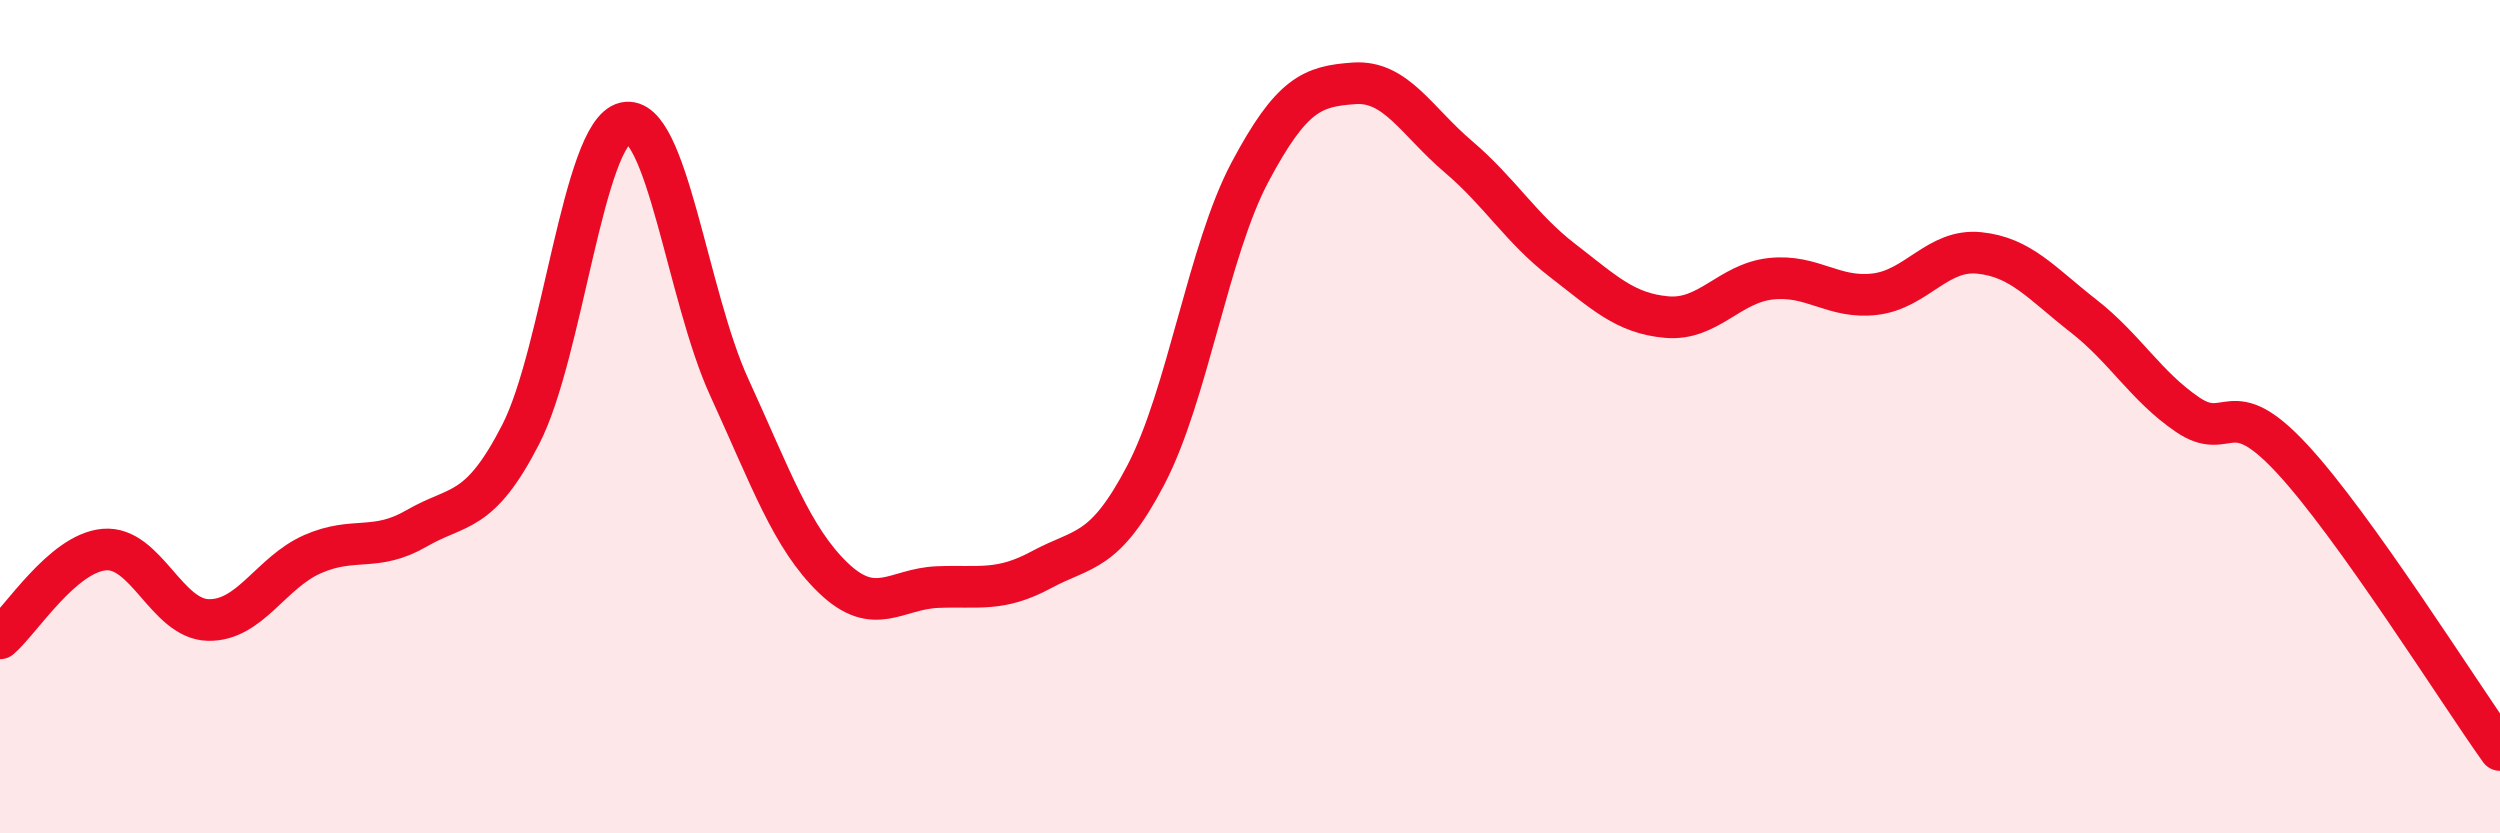 
    <svg width="60" height="20" viewBox="0 0 60 20" xmlns="http://www.w3.org/2000/svg">
      <path
        d="M 0,15.32 C 0.5,14.89 1.5,13.28 2.5,13.19 C 3.5,13.1 4,14.86 5,14.88 C 6,14.9 6.5,13.74 7.5,13.3 C 8.5,12.86 9,13.26 10,12.68 C 11,12.1 11.5,12.37 12.5,10.42 C 13.5,8.47 14,3.18 15,2.95 C 16,2.72 16.5,7.11 17.5,9.29 C 18.5,11.47 19,12.91 20,13.87 C 21,14.83 21.5,14.13 22.5,14.09 C 23.5,14.05 24,14.21 25,13.67 C 26,13.13 26.5,13.31 27.5,11.4 C 28.5,9.49 29,6.01 30,4.13 C 31,2.25 31.5,2.07 32.5,2 C 33.5,1.93 34,2.91 35,3.76 C 36,4.61 36.5,5.48 37.5,6.25 C 38.5,7.02 39,7.52 40,7.61 C 41,7.7 41.5,6.8 42.5,6.69 C 43.5,6.58 44,7.18 45,7.06 C 46,6.94 46.5,5.97 47.5,6.07 C 48.5,6.17 49,6.8 50,7.58 C 51,8.36 51.5,9.27 52.5,9.95 C 53.5,10.63 53.5,9.39 55,11 C 56.5,12.61 59,16.6 60,18L60 20L0 20Z"
        fill="#EB0A25"
        opacity="0.1"
        stroke-linecap="round"
        stroke-linejoin="round"
      />
      <path
        d="M 0,15.32 C 0.5,14.89 1.5,13.28 2.5,13.19 C 3.5,13.1 4,14.86 5,14.88 C 6,14.9 6.5,13.74 7.5,13.3 C 8.5,12.86 9,13.26 10,12.68 C 11,12.1 11.5,12.37 12.5,10.42 C 13.5,8.47 14,3.18 15,2.95 C 16,2.72 16.5,7.11 17.5,9.29 C 18.5,11.47 19,12.91 20,13.87 C 21,14.83 21.5,14.13 22.5,14.09 C 23.5,14.05 24,14.21 25,13.67 C 26,13.13 26.5,13.31 27.5,11.4 C 28.5,9.49 29,6.01 30,4.13 C 31,2.25 31.5,2.07 32.5,2 C 33.5,1.93 34,2.91 35,3.76 C 36,4.61 36.5,5.48 37.5,6.25 C 38.5,7.02 39,7.52 40,7.61 C 41,7.7 41.5,6.8 42.5,6.69 C 43.5,6.58 44,7.18 45,7.06 C 46,6.94 46.5,5.97 47.5,6.07 C 48.5,6.17 49,6.8 50,7.58 C 51,8.36 51.5,9.27 52.5,9.95 C 53.5,10.63 53.5,9.39 55,11 C 56.5,12.61 59,16.6 60,18"
        stroke="#EB0A25"
        stroke-width="1"
        fill="none"
        stroke-linecap="round"
        stroke-linejoin="round"
      />
    </svg>
  